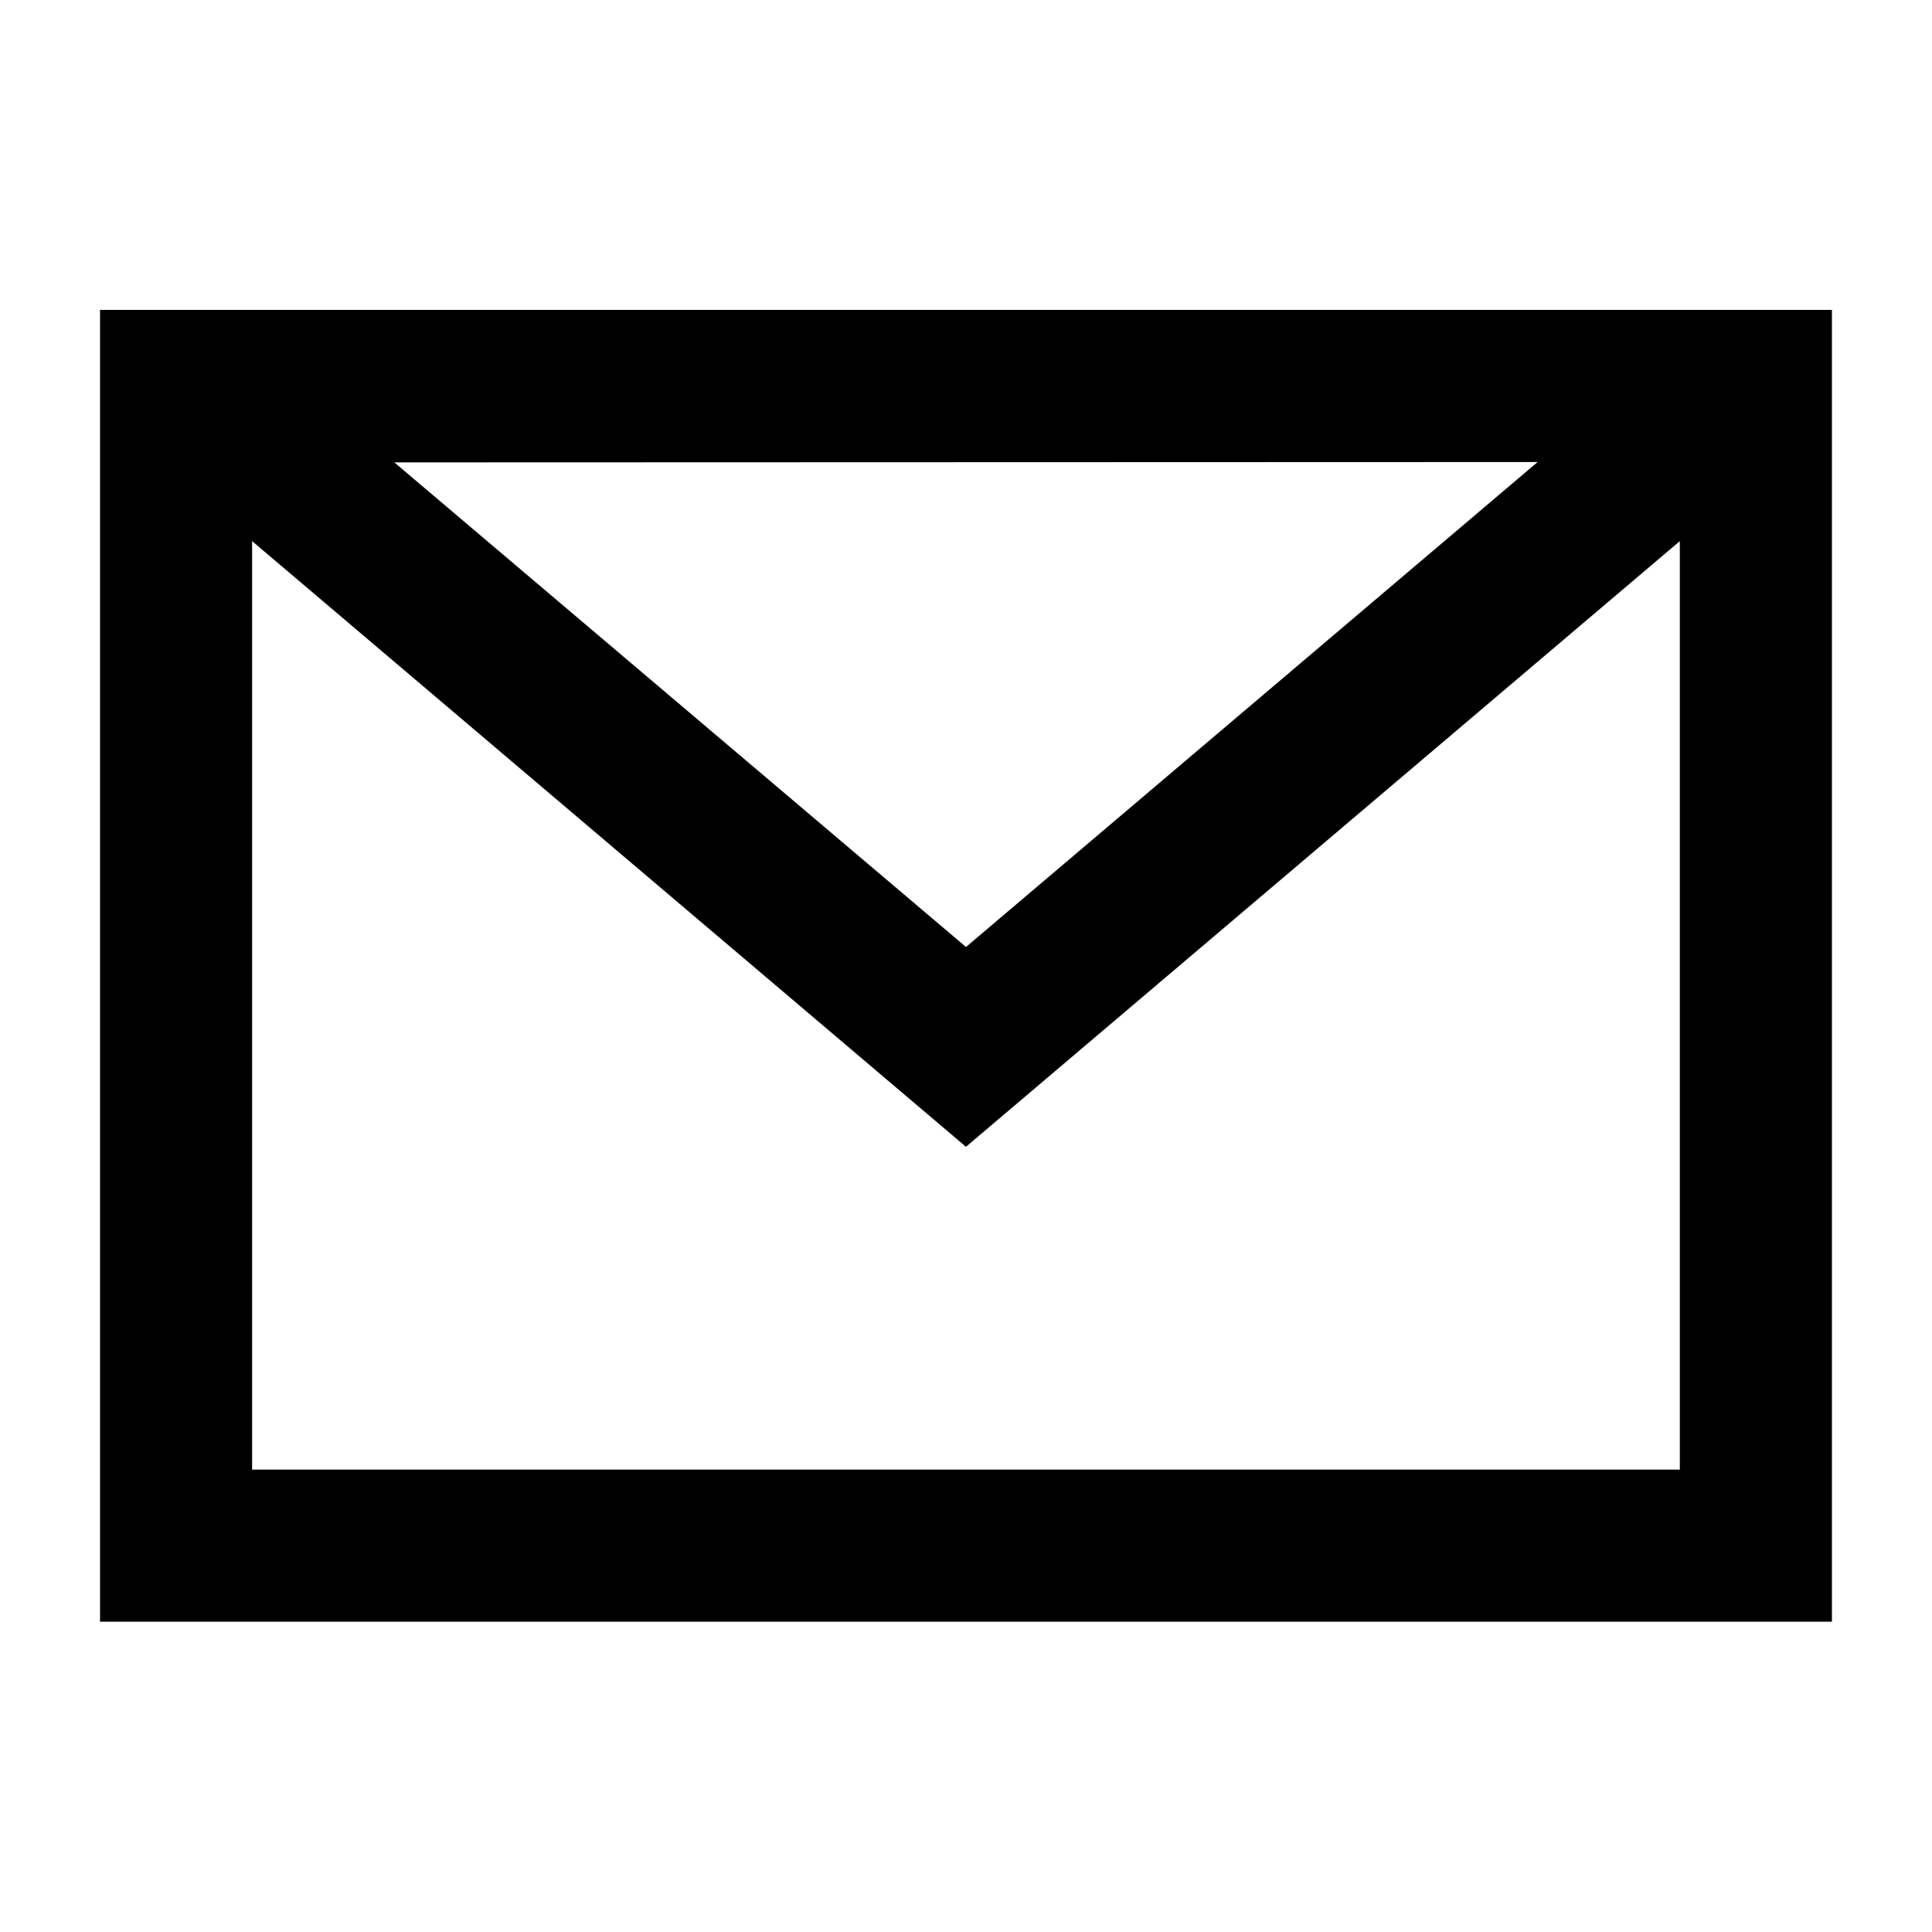 <?xml version="1.0" encoding="UTF-8"?>
<!-- Uploaded to: SVG Repo, www.svgrepo.com, Generator: SVG Repo Mixer Tools -->
<svg fill="#000000" width="800px" height="800px" version="1.1" viewBox="144 144 512 512" xmlns="http://www.w3.org/2000/svg">
 <path d="m170.51 573.76h458.97v-347.63h-458.97zm380.98-307.32-151.49 128.52-151.5-128.42zm-340.68 20.961 189.18 160.51 189.18-160.51v246.06h-378.36z"/>
</svg>